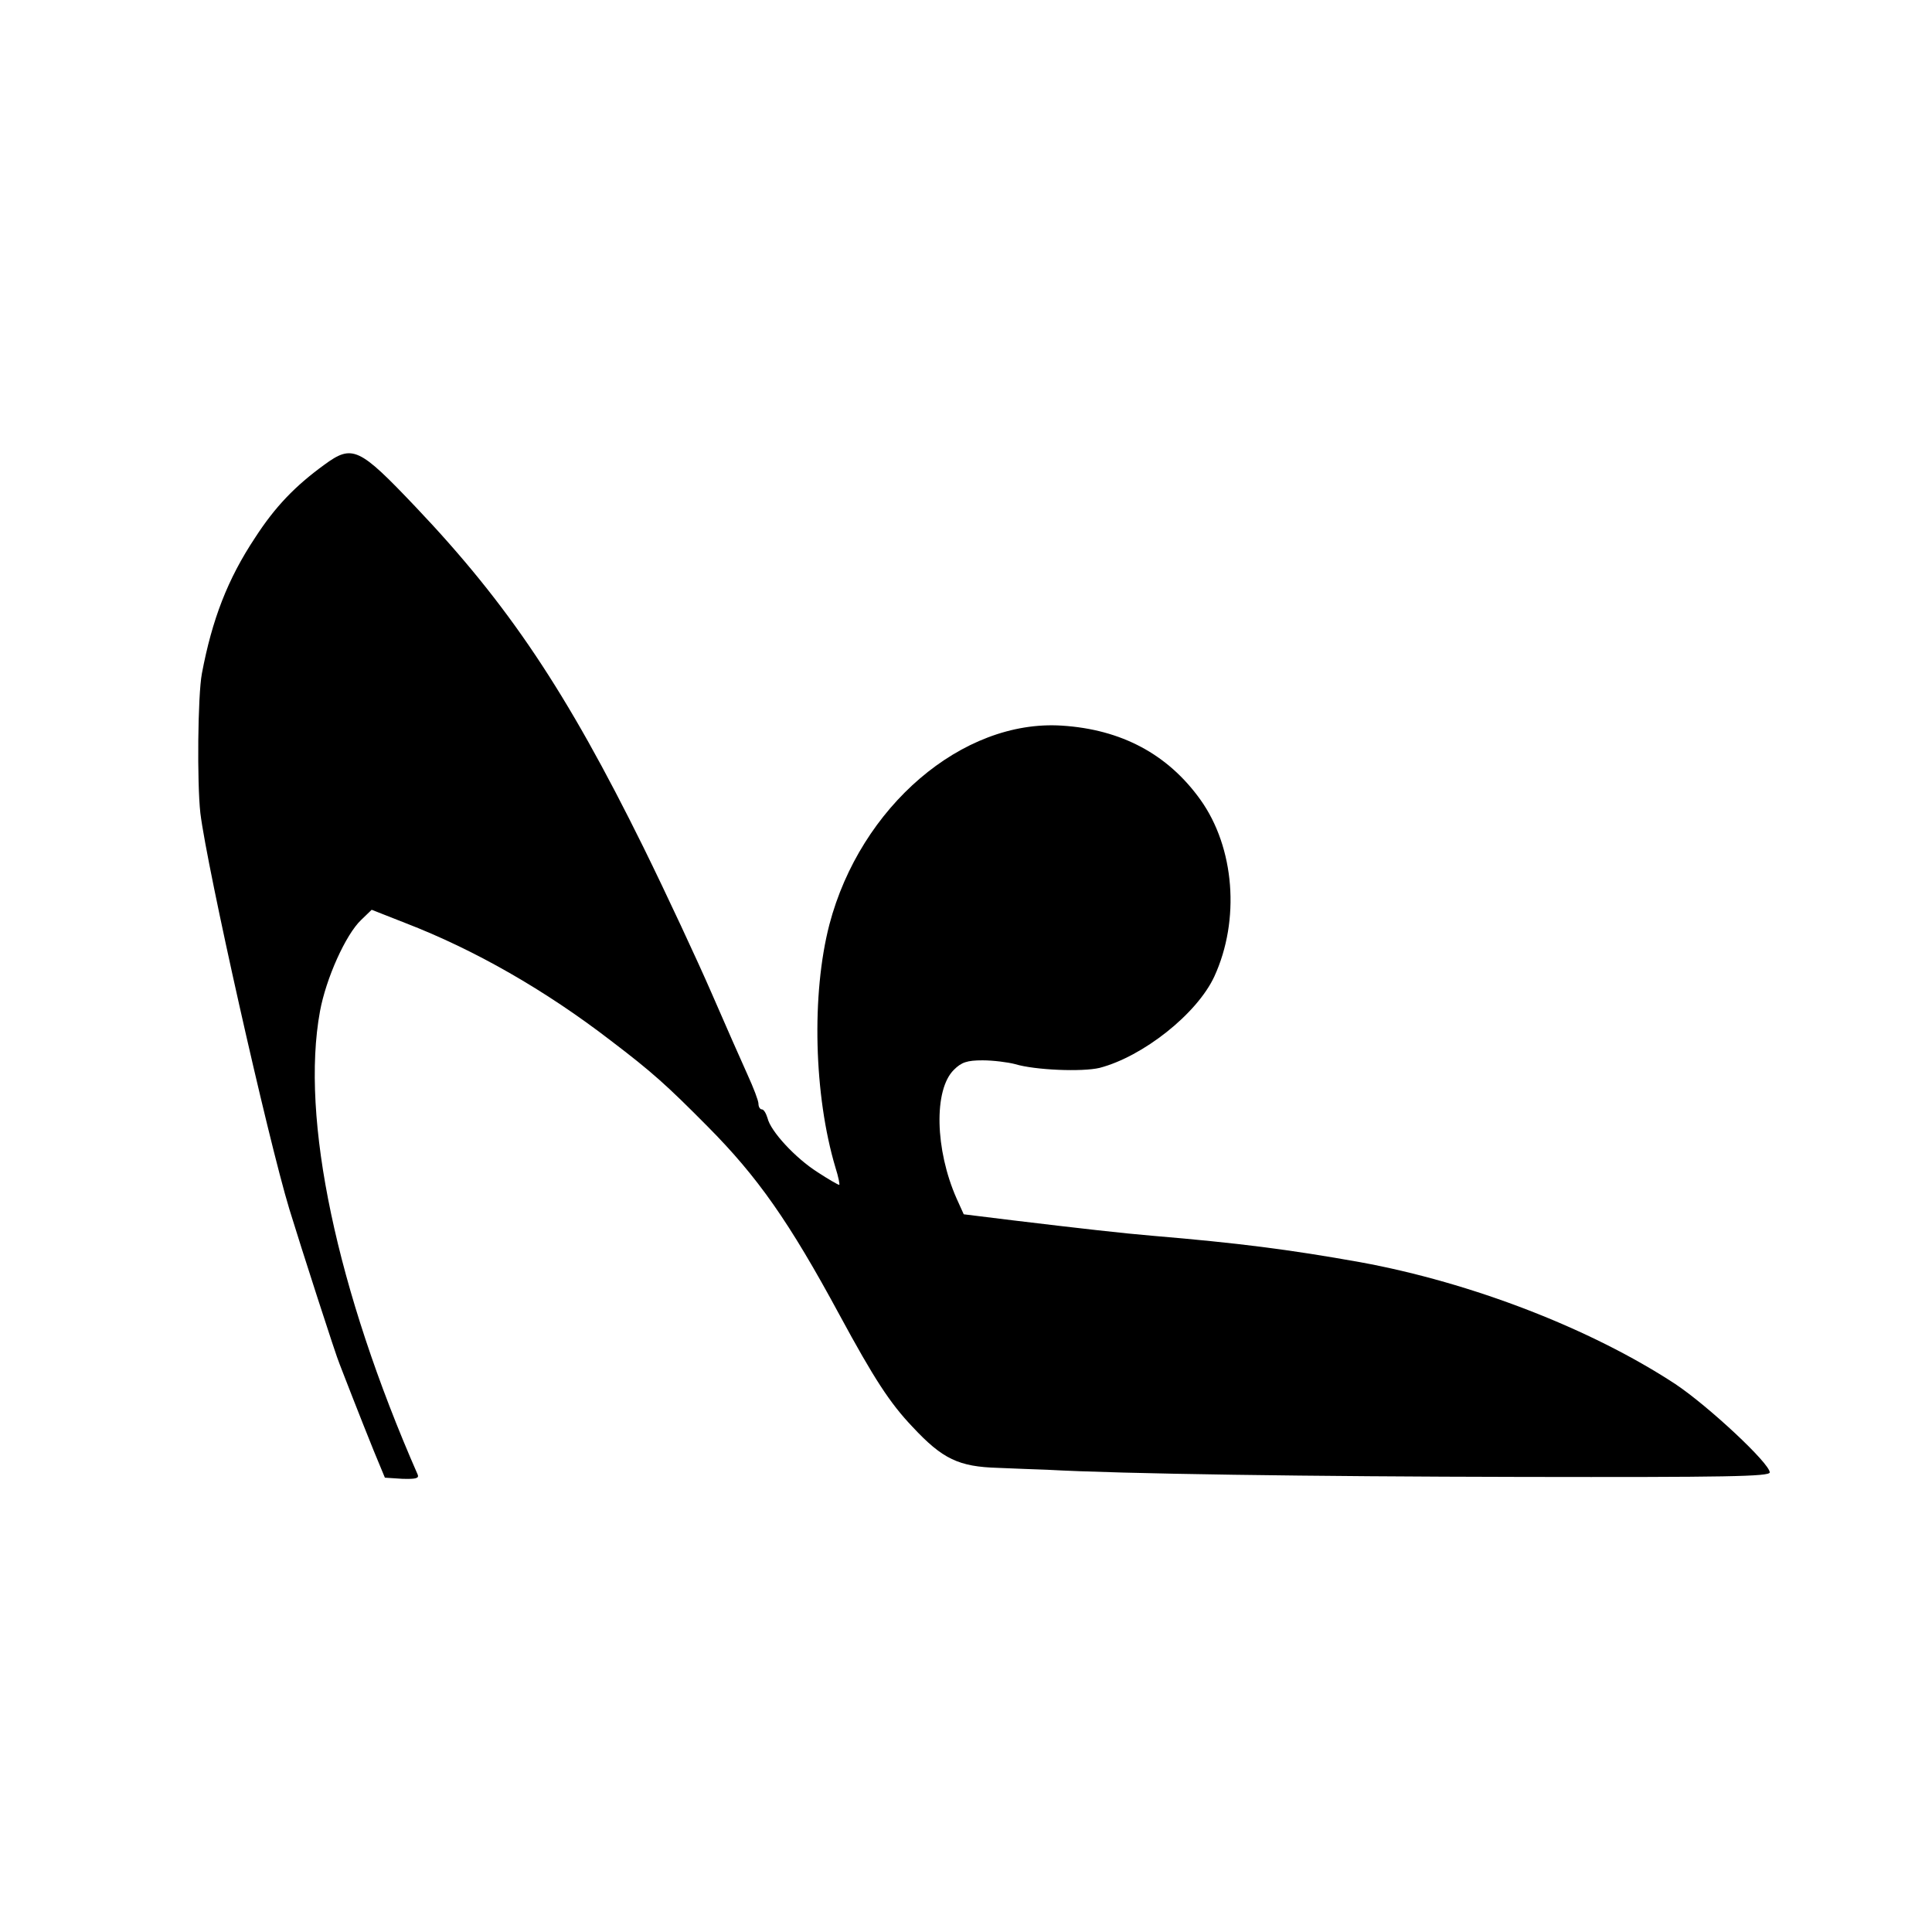 <?xml version="1.0" standalone="no"?>
<!DOCTYPE svg PUBLIC "-//W3C//DTD SVG 20010904//EN"
 "http://www.w3.org/TR/2001/REC-SVG-20010904/DTD/svg10.dtd">
<svg version="1.0" xmlns="http://www.w3.org/2000/svg"
 width="512pt" height="512pt" viewBox="0 0 512 512"
 preserveAspectRatio="xMidYMid meet">
<g transform="translate(0,512) scale(0.1,-0.1)"
fill="#000000" stroke="none">
<path d="M859 3888 c-77 -56 -130 -111 -183 -193 -73 -110 -114 -217 -141
-360 -11 -59 -13 -290 -4 -370 18 -146 178 -859 236 -1050 30 -98 124 -390
133 -410 4 -11 20 -51 35 -90 15 -38 40 -102 56 -141 l29 -70 46 -3 c35 -1 45
1 41 11 -215 490 -311 945 -259 1228 16 87 68 203 109 242 l28 27 89 -35 c184
-71 371 -178 545 -312 109 -83 147 -117 256 -227 133 -134 216 -252 350 -500
91 -168 133 -233 193 -296 80 -86 123 -106 227 -109 44 -2 103 -4 130 -5 198
-11 699 -18 1258 -19 541 -1 657 1 657 12 0 24 -163 176 -250 234 -224 147
-540 269 -835 323 -190 34 -325 51 -550 70 -73 6 -197 20 -371 41 l-130 16
-19 42 c-57 129 -61 288 -7 341 20 20 35 25 76 25 28 0 67 -5 86 -10 53 -16
178 -21 224 -10 115 30 258 143 304 242 69 150 54 342 -37 469 -86 120 -209
186 -367 196 -264 17 -534 -215 -616 -527 -48 -185 -41 -453 16 -644 8 -25 12
-46 10 -46 -3 0 -29 15 -58 34 -58 37 -124 108 -132 143 -4 13 -10 23 -15 23
-5 0 -9 7 -9 15 0 8 -13 42 -29 77 -16 35 -59 133 -96 218 -37 85 -118 259
-180 385 -204 413 -358 643 -603 901 -151 159 -168 167 -243 112z"/>
</g>
</svg>
